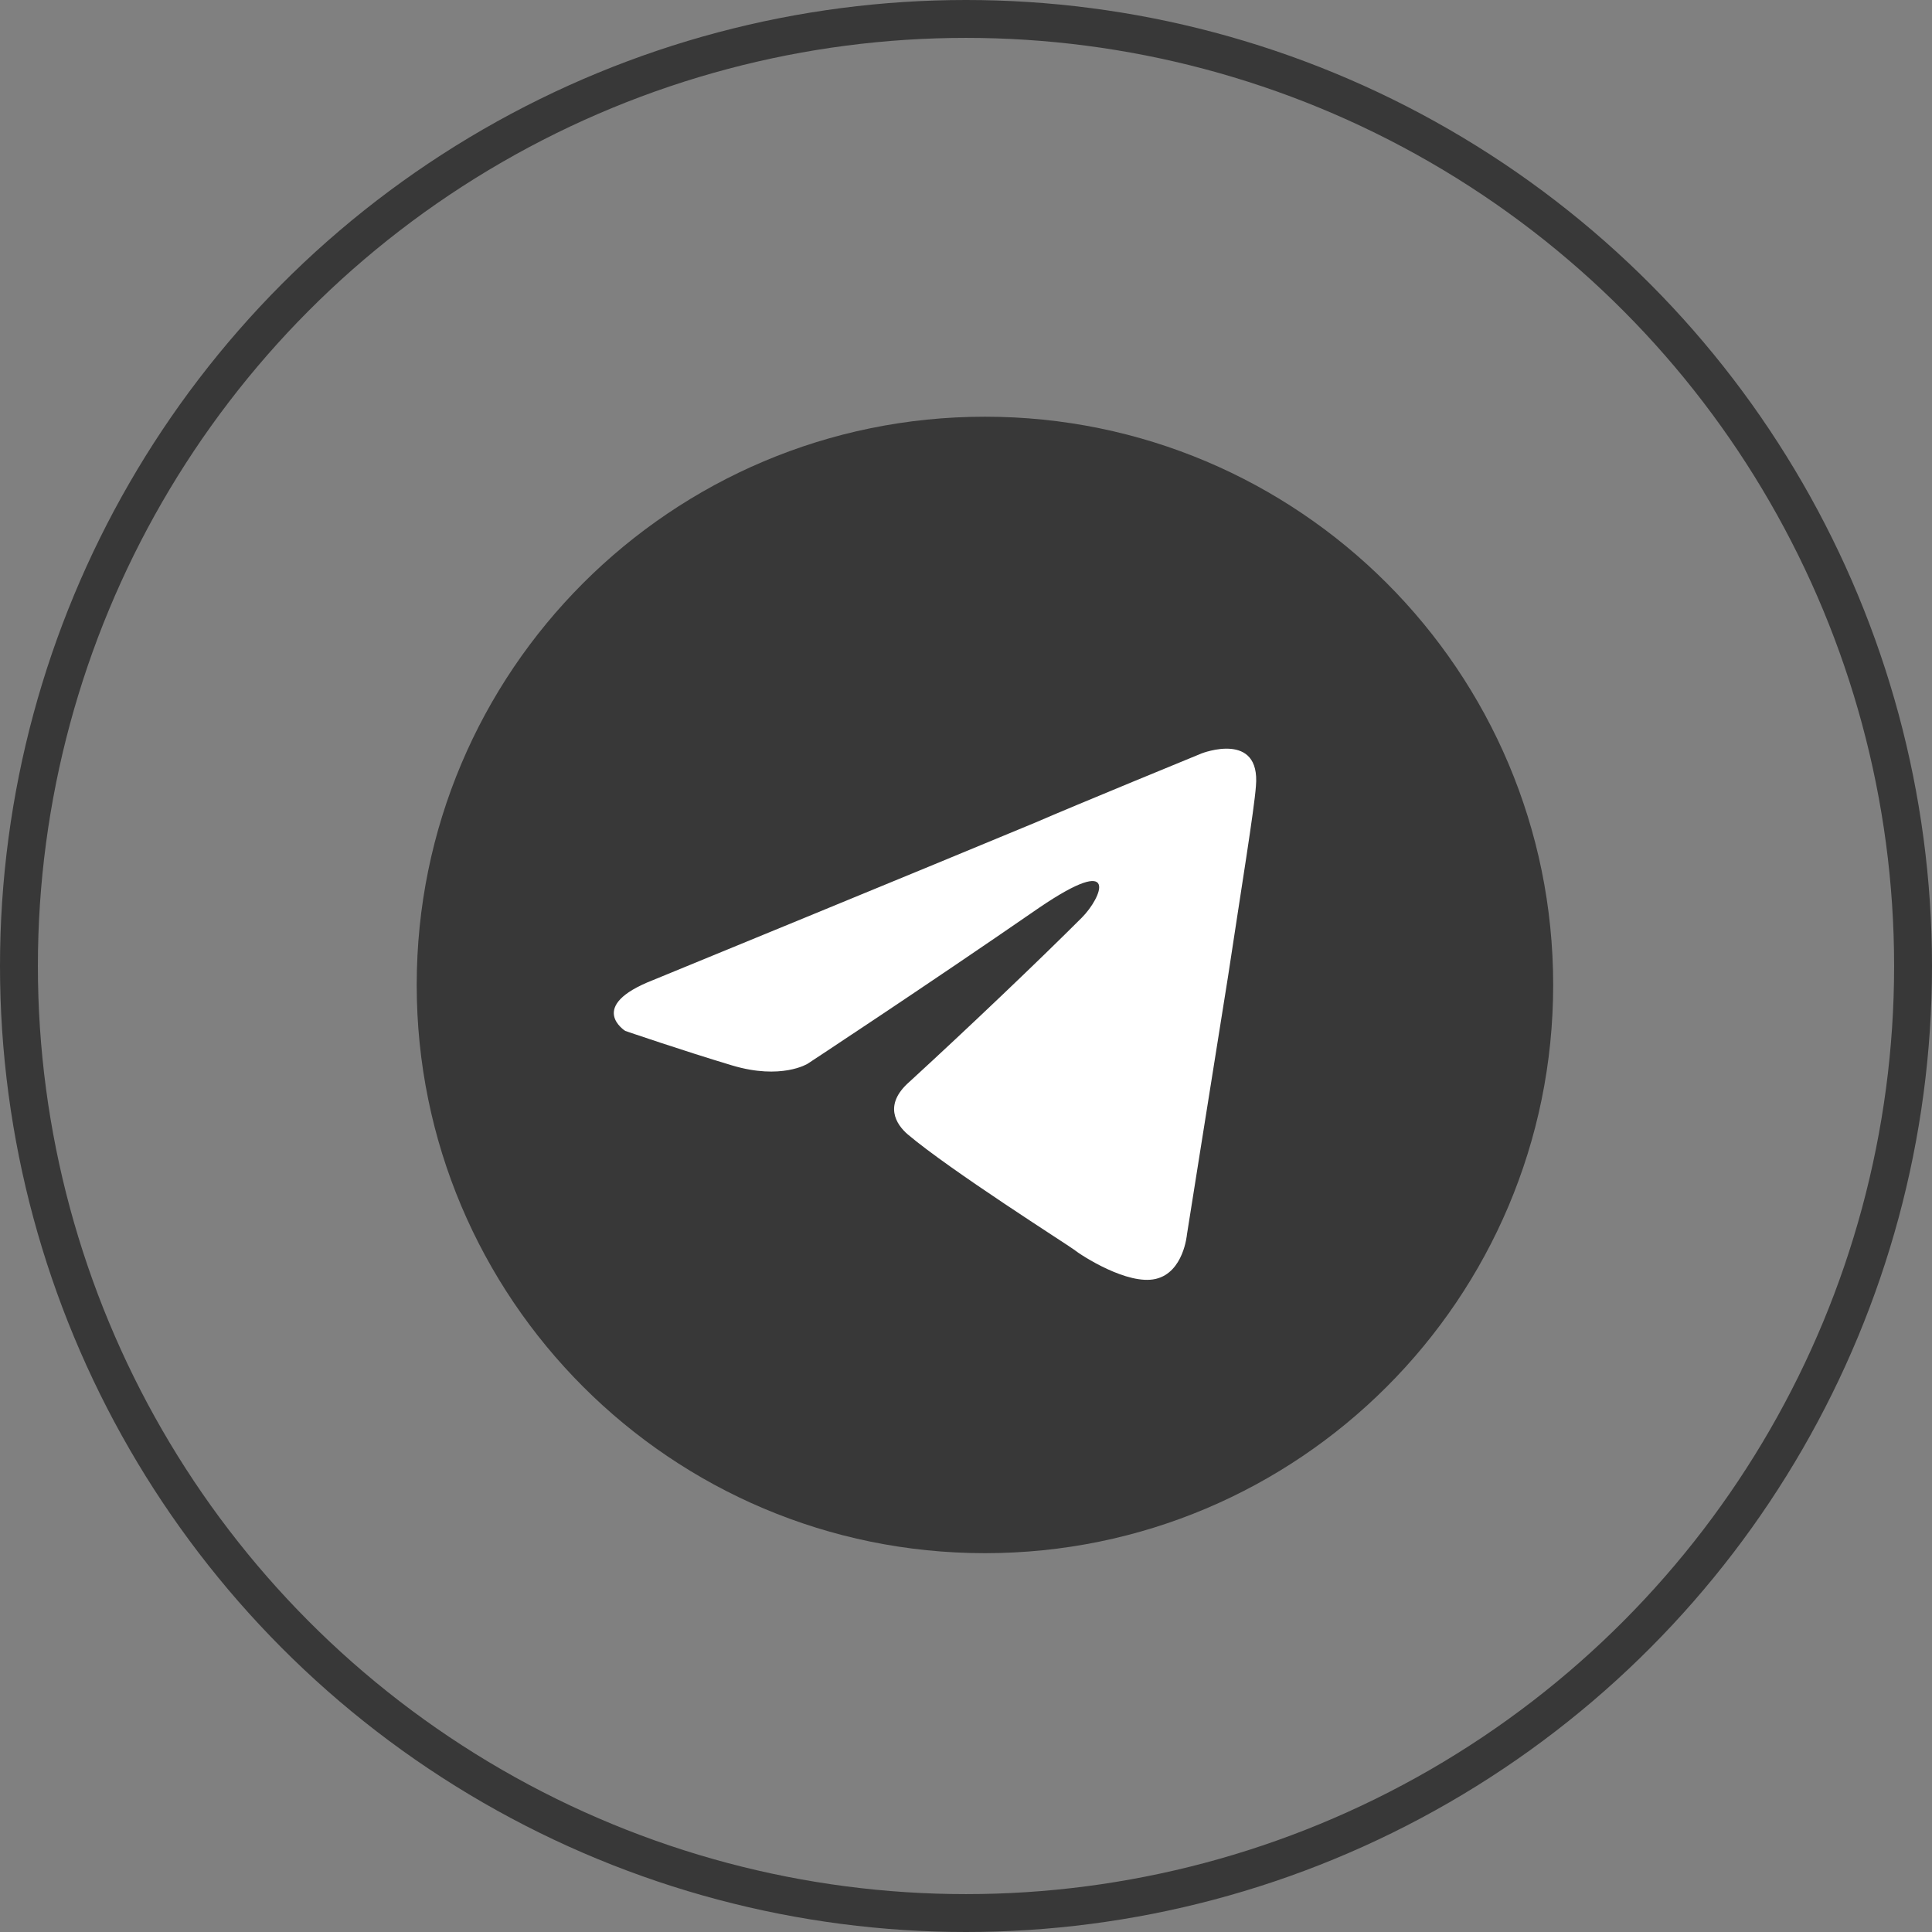 <?xml version="1.0" encoding="UTF-8"?> <svg xmlns="http://www.w3.org/2000/svg" width="51" height="51" viewBox="0 0 51 51" fill="none"><rect x="0" y="0" width="51" height="51" fill="#808080" stroke="none"/><circle cx="25.5" cy="25.5" r="25" stroke="#383838"></circle><g clip-path="url(#clip0_3265_1518)"><path d="M26 41C34.284 41 41 34.284 41 26C41 17.716 34.284 11 26 11C17.716 11 11 17.716 11 26C11 34.284 17.716 41 26 41Z" fill="#383838"></path><path d="M17.243 25.87C17.243 25.87 24.743 22.792 27.344 21.708C28.341 21.274 31.723 19.887 31.723 19.887C31.723 19.887 33.283 19.28 33.153 20.754C33.11 21.361 32.763 23.485 32.416 25.783C31.896 29.035 31.332 32.59 31.332 32.59C31.332 32.59 31.246 33.587 30.509 33.76C29.772 33.933 28.558 33.153 28.341 32.98C28.168 32.85 25.09 30.899 23.962 29.945C23.659 29.685 23.312 29.165 24.006 28.558C25.567 27.127 27.431 25.35 28.558 24.223C29.078 23.702 29.598 22.488 27.431 23.962C24.353 26.087 21.318 28.081 21.318 28.081C21.318 28.081 20.624 28.514 19.324 28.124C18.023 27.734 16.506 27.214 16.506 27.214C16.506 27.214 15.465 26.564 17.243 25.87Z" fill="white"></path></g><defs><clipPath id="clip0_3265_1518"><rect width="30" height="30" fill="white" transform="translate(11 11)"></rect></clipPath></defs></svg> 